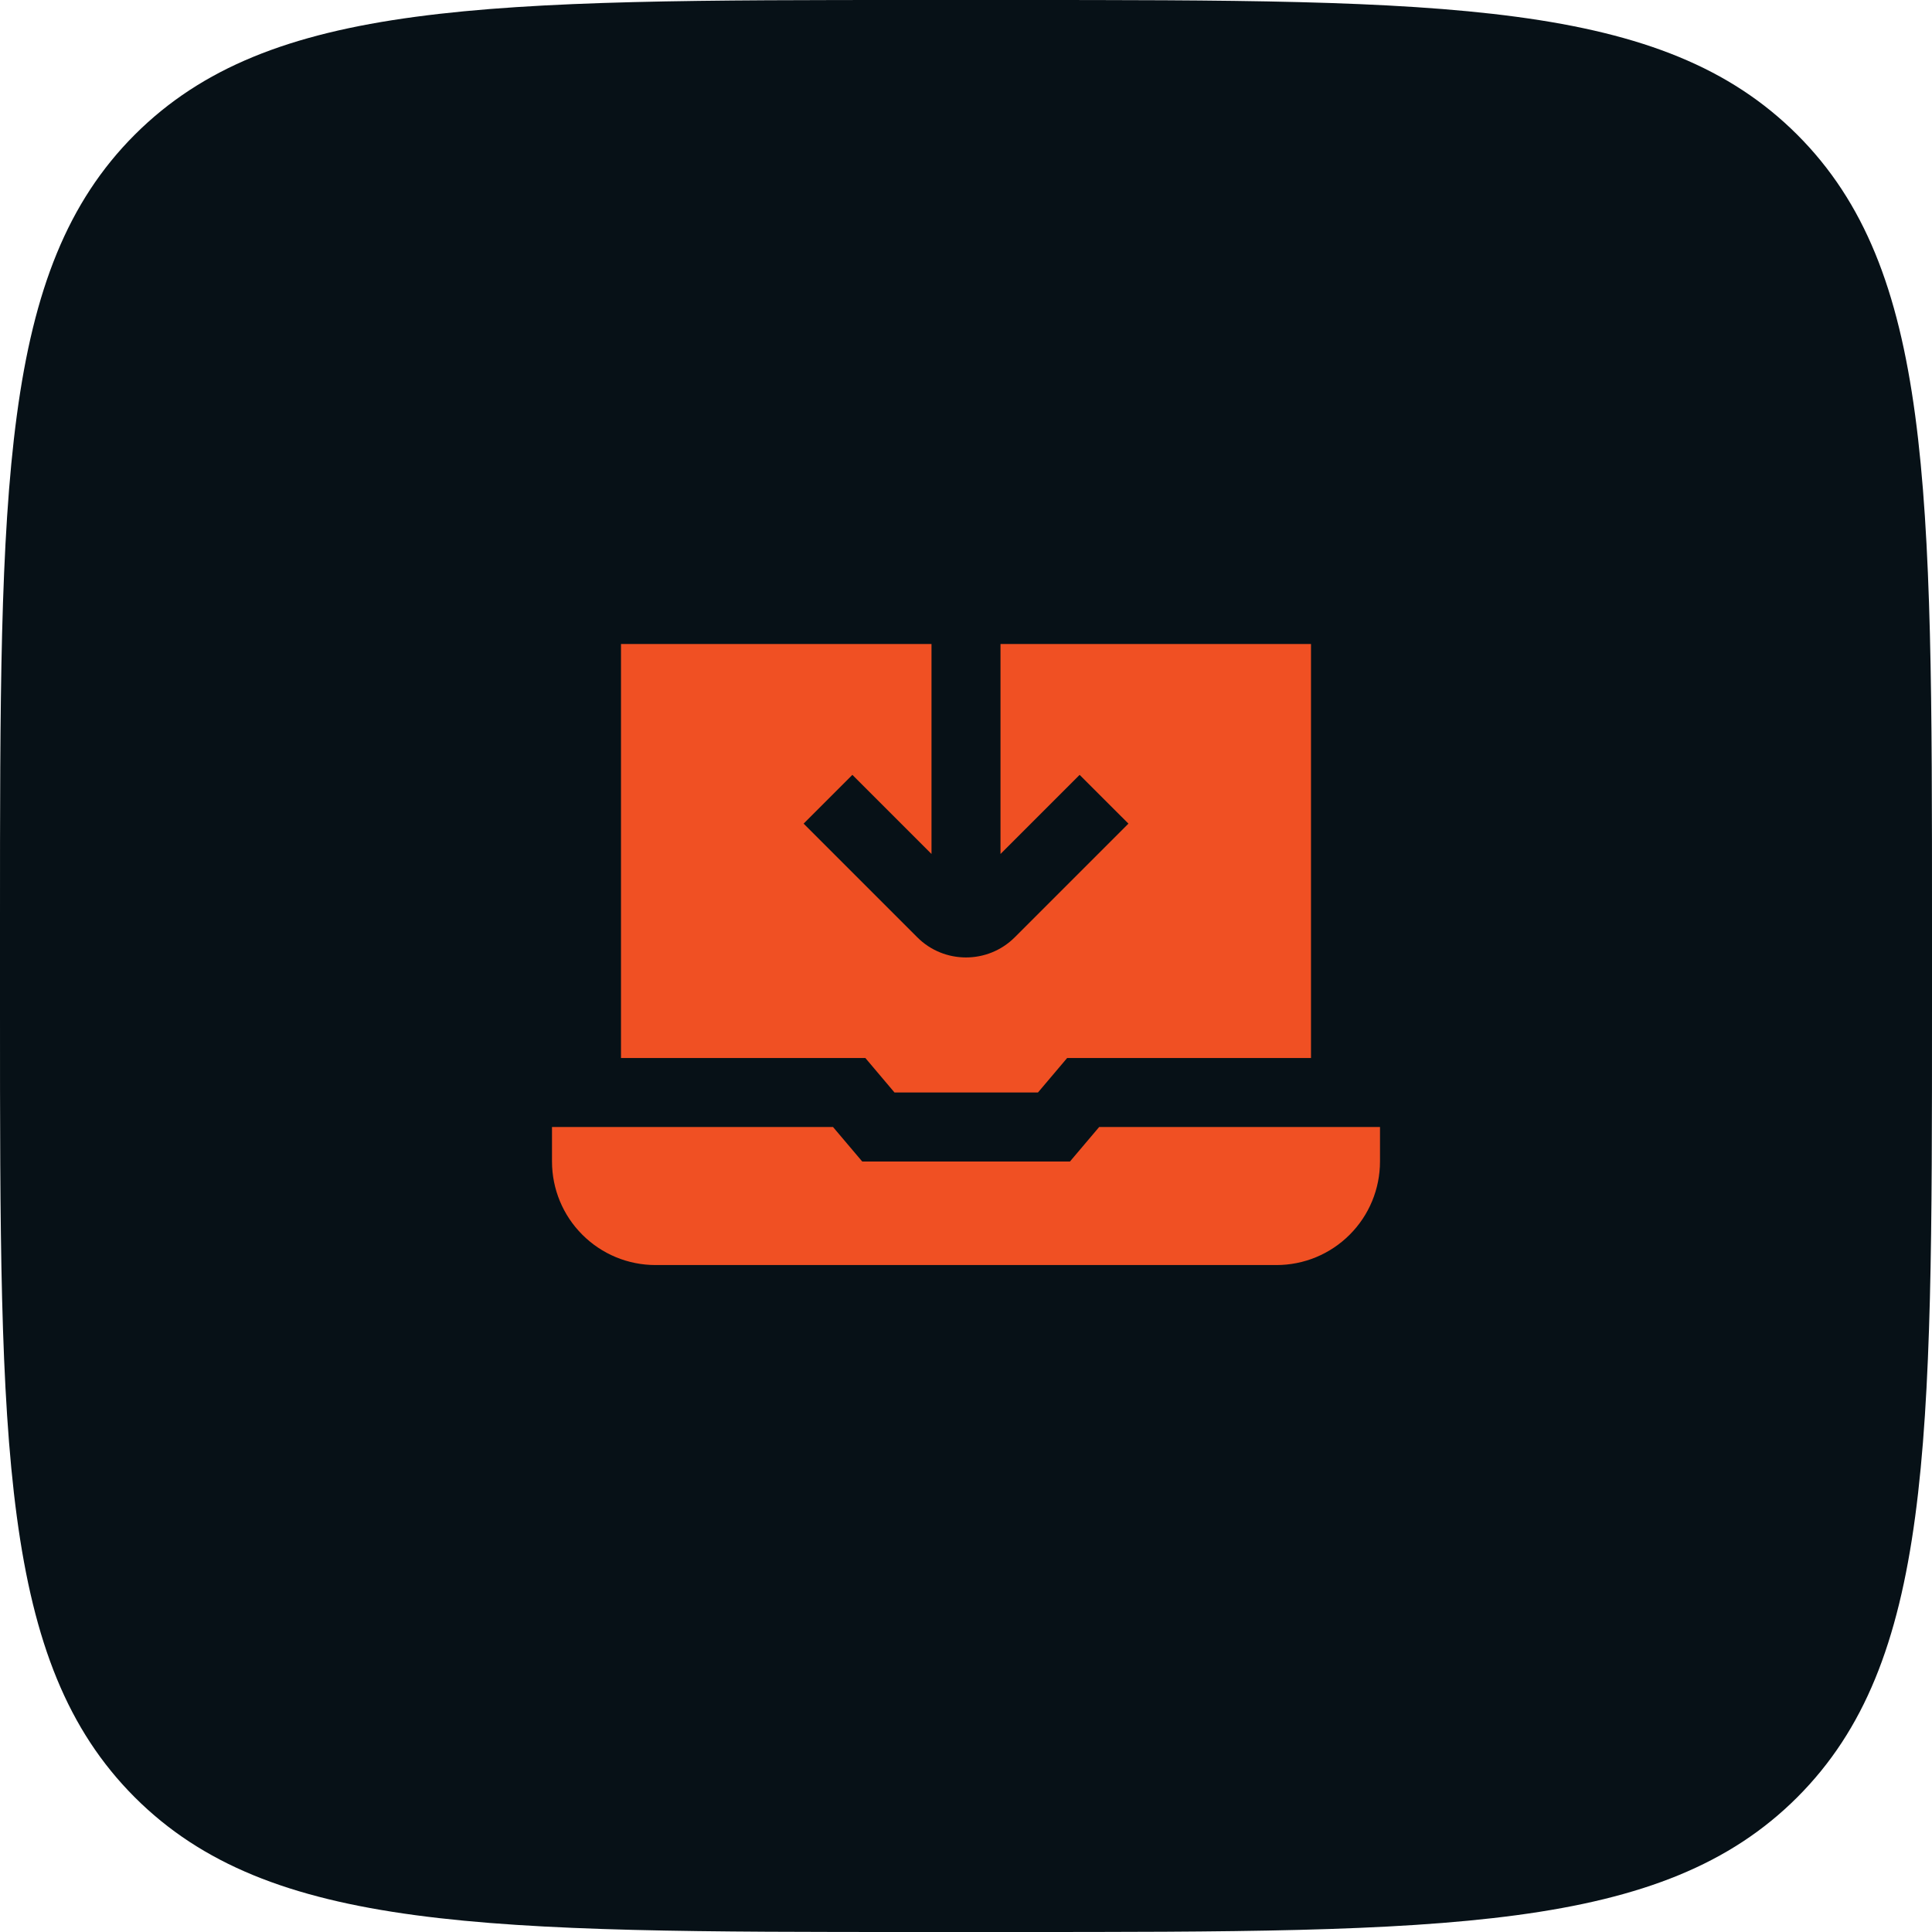 <?xml version="1.0" encoding="UTF-8"?> <svg xmlns="http://www.w3.org/2000/svg" width="42" height="42" viewBox="0 0 42 42" fill="none"><path d="M0 20C0 10.572 0 5.858 2.929 2.929C5.858 0 10.572 0 20 0H22C31.428 0 36.142 0 39.071 2.929C42 5.858 42 10.572 42 20V22C42 31.428 42 36.142 39.071 39.071C36.142 42 31.428 42 22 42H20C10.572 42 5.858 42 2.929 39.071C0 36.142 0 31.428 0 22V20Z" fill="#071117"></path><path d="M23.26 25.25L23.895 24.5H30V25.25C30 25.847 29.763 26.42 29.341 26.841C28.919 27.264 28.347 27.501 27.75 27.501H14.25C13.653 27.501 13.081 27.264 12.659 26.841C12.237 26.42 12 25.847 12 25.25V24.5H18.109L18.744 25.25H23.261H23.26ZM21.75 14V18.565L23.47 16.845L24.531 17.905L22.061 20.375C21.768 20.668 21.384 20.814 21 20.814C20.616 20.814 20.232 20.668 19.94 20.375L17.47 17.905L18.53 16.845L20.25 18.565V14H13.5V23H18.812L19.446 23.75H22.564L23.199 23H28.5V14H21.75H21.75Z" fill="#F05023"></path></svg> 